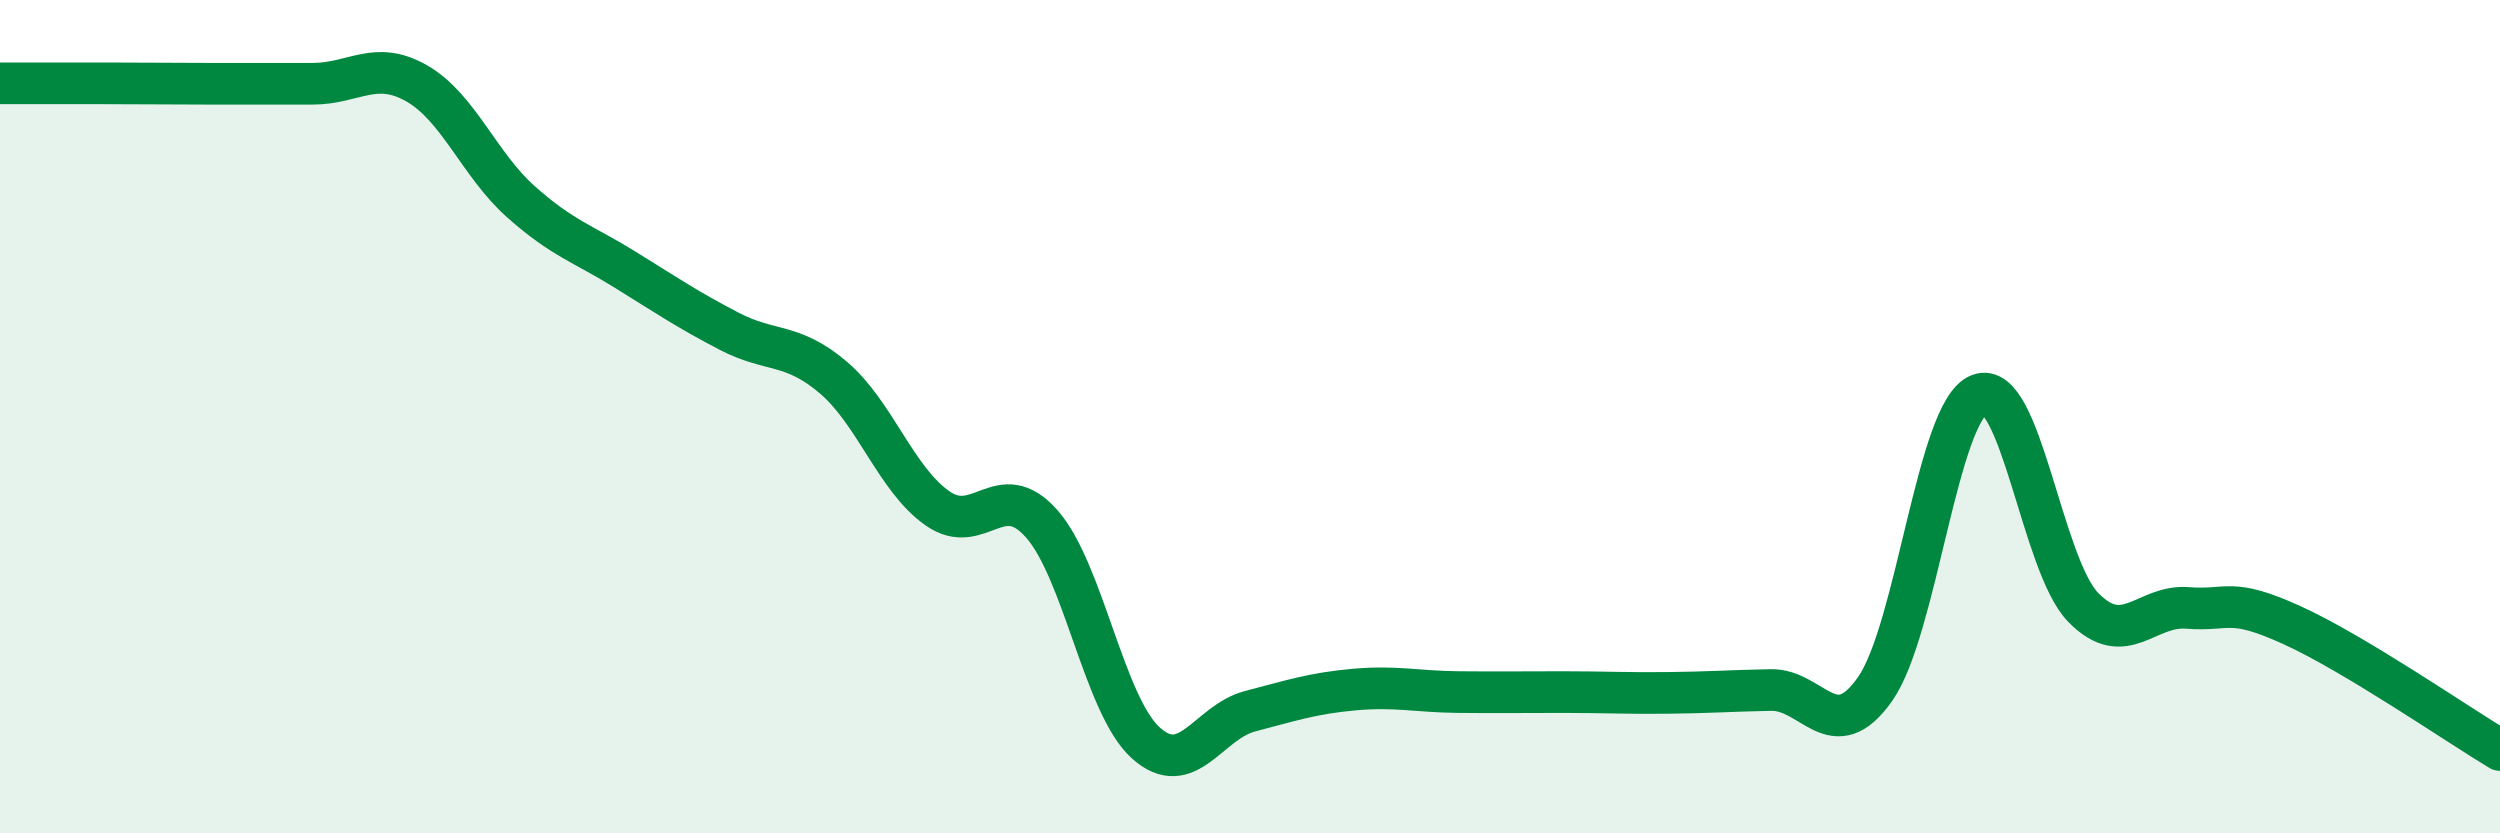
    <svg width="60" height="20" viewBox="0 0 60 20" xmlns="http://www.w3.org/2000/svg">
      <path
        d="M 0,2 C 0.5,2 1.5,2 2.5,2 C 3.5,2 4,2.01 5,2.01 C 6,2.01 6.5,2.01 7.5,2.01 C 8.5,2.01 9,1.43 10,2 C 11,2.57 11.5,3.95 12.5,4.84 C 13.5,5.73 14,5.85 15,6.47 C 16,7.09 16.5,7.43 17.5,7.95 C 18.5,8.47 19,8.21 20,9.06 C 21,9.91 21.5,11.5 22.5,12.2 C 23.5,12.9 24,11.44 25,12.57 C 26,13.7 26.5,16.93 27.5,17.83 C 28.5,18.73 29,17.33 30,17.07 C 31,16.81 31.5,16.64 32.5,16.55 C 33.5,16.46 34,16.6 35,16.61 C 36,16.62 36.5,16.61 37.5,16.61 C 38.5,16.61 39,16.64 40,16.63 C 41,16.62 41.5,16.58 42.5,16.56 C 43.5,16.54 44,17.96 45,16.54 C 46,15.12 46.5,9.86 47.5,9.47 C 48.5,9.08 49,13.56 50,14.58 C 51,15.6 51.5,14.51 52.5,14.59 C 53.5,14.67 53.5,14.32 55,15 C 56.5,15.68 59,17.4 60,18L60 20L0 20Z"
        fill="#008740"
        opacity="0.1"
        stroke-linecap="round"
        stroke-linejoin="round"
      />
      <path
        d="M 0,2 C 0.5,2 1.5,2 2.5,2 C 3.5,2 4,2.01 5,2.01 C 6,2.01 6.5,2.01 7.5,2.01 C 8.5,2.01 9,1.43 10,2 C 11,2.57 11.5,3.95 12.5,4.84 C 13.5,5.73 14,5.85 15,6.47 C 16,7.09 16.5,7.43 17.5,7.95 C 18.5,8.47 19,8.21 20,9.06 C 21,9.91 21.5,11.5 22.5,12.2 C 23.5,12.9 24,11.44 25,12.57 C 26,13.7 26.5,16.93 27.5,17.83 C 28.5,18.73 29,17.33 30,17.07 C 31,16.81 31.5,16.64 32.5,16.55 C 33.5,16.46 34,16.6 35,16.61 C 36,16.62 36.5,16.61 37.5,16.61 C 38.5,16.61 39,16.64 40,16.63 C 41,16.62 41.5,16.58 42.5,16.56 C 43.5,16.54 44,17.96 45,16.54 C 46,15.12 46.5,9.86 47.5,9.47 C 48.5,9.08 49,13.56 50,14.58 C 51,15.6 51.5,14.51 52.5,14.59 C 53.5,14.67 53.5,14.32 55,15 C 56.5,15.68 59,17.4 60,18"
        stroke="#008740"
        stroke-width="1"
        fill="none"
        stroke-linecap="round"
        stroke-linejoin="round"
      />
    </svg>
  